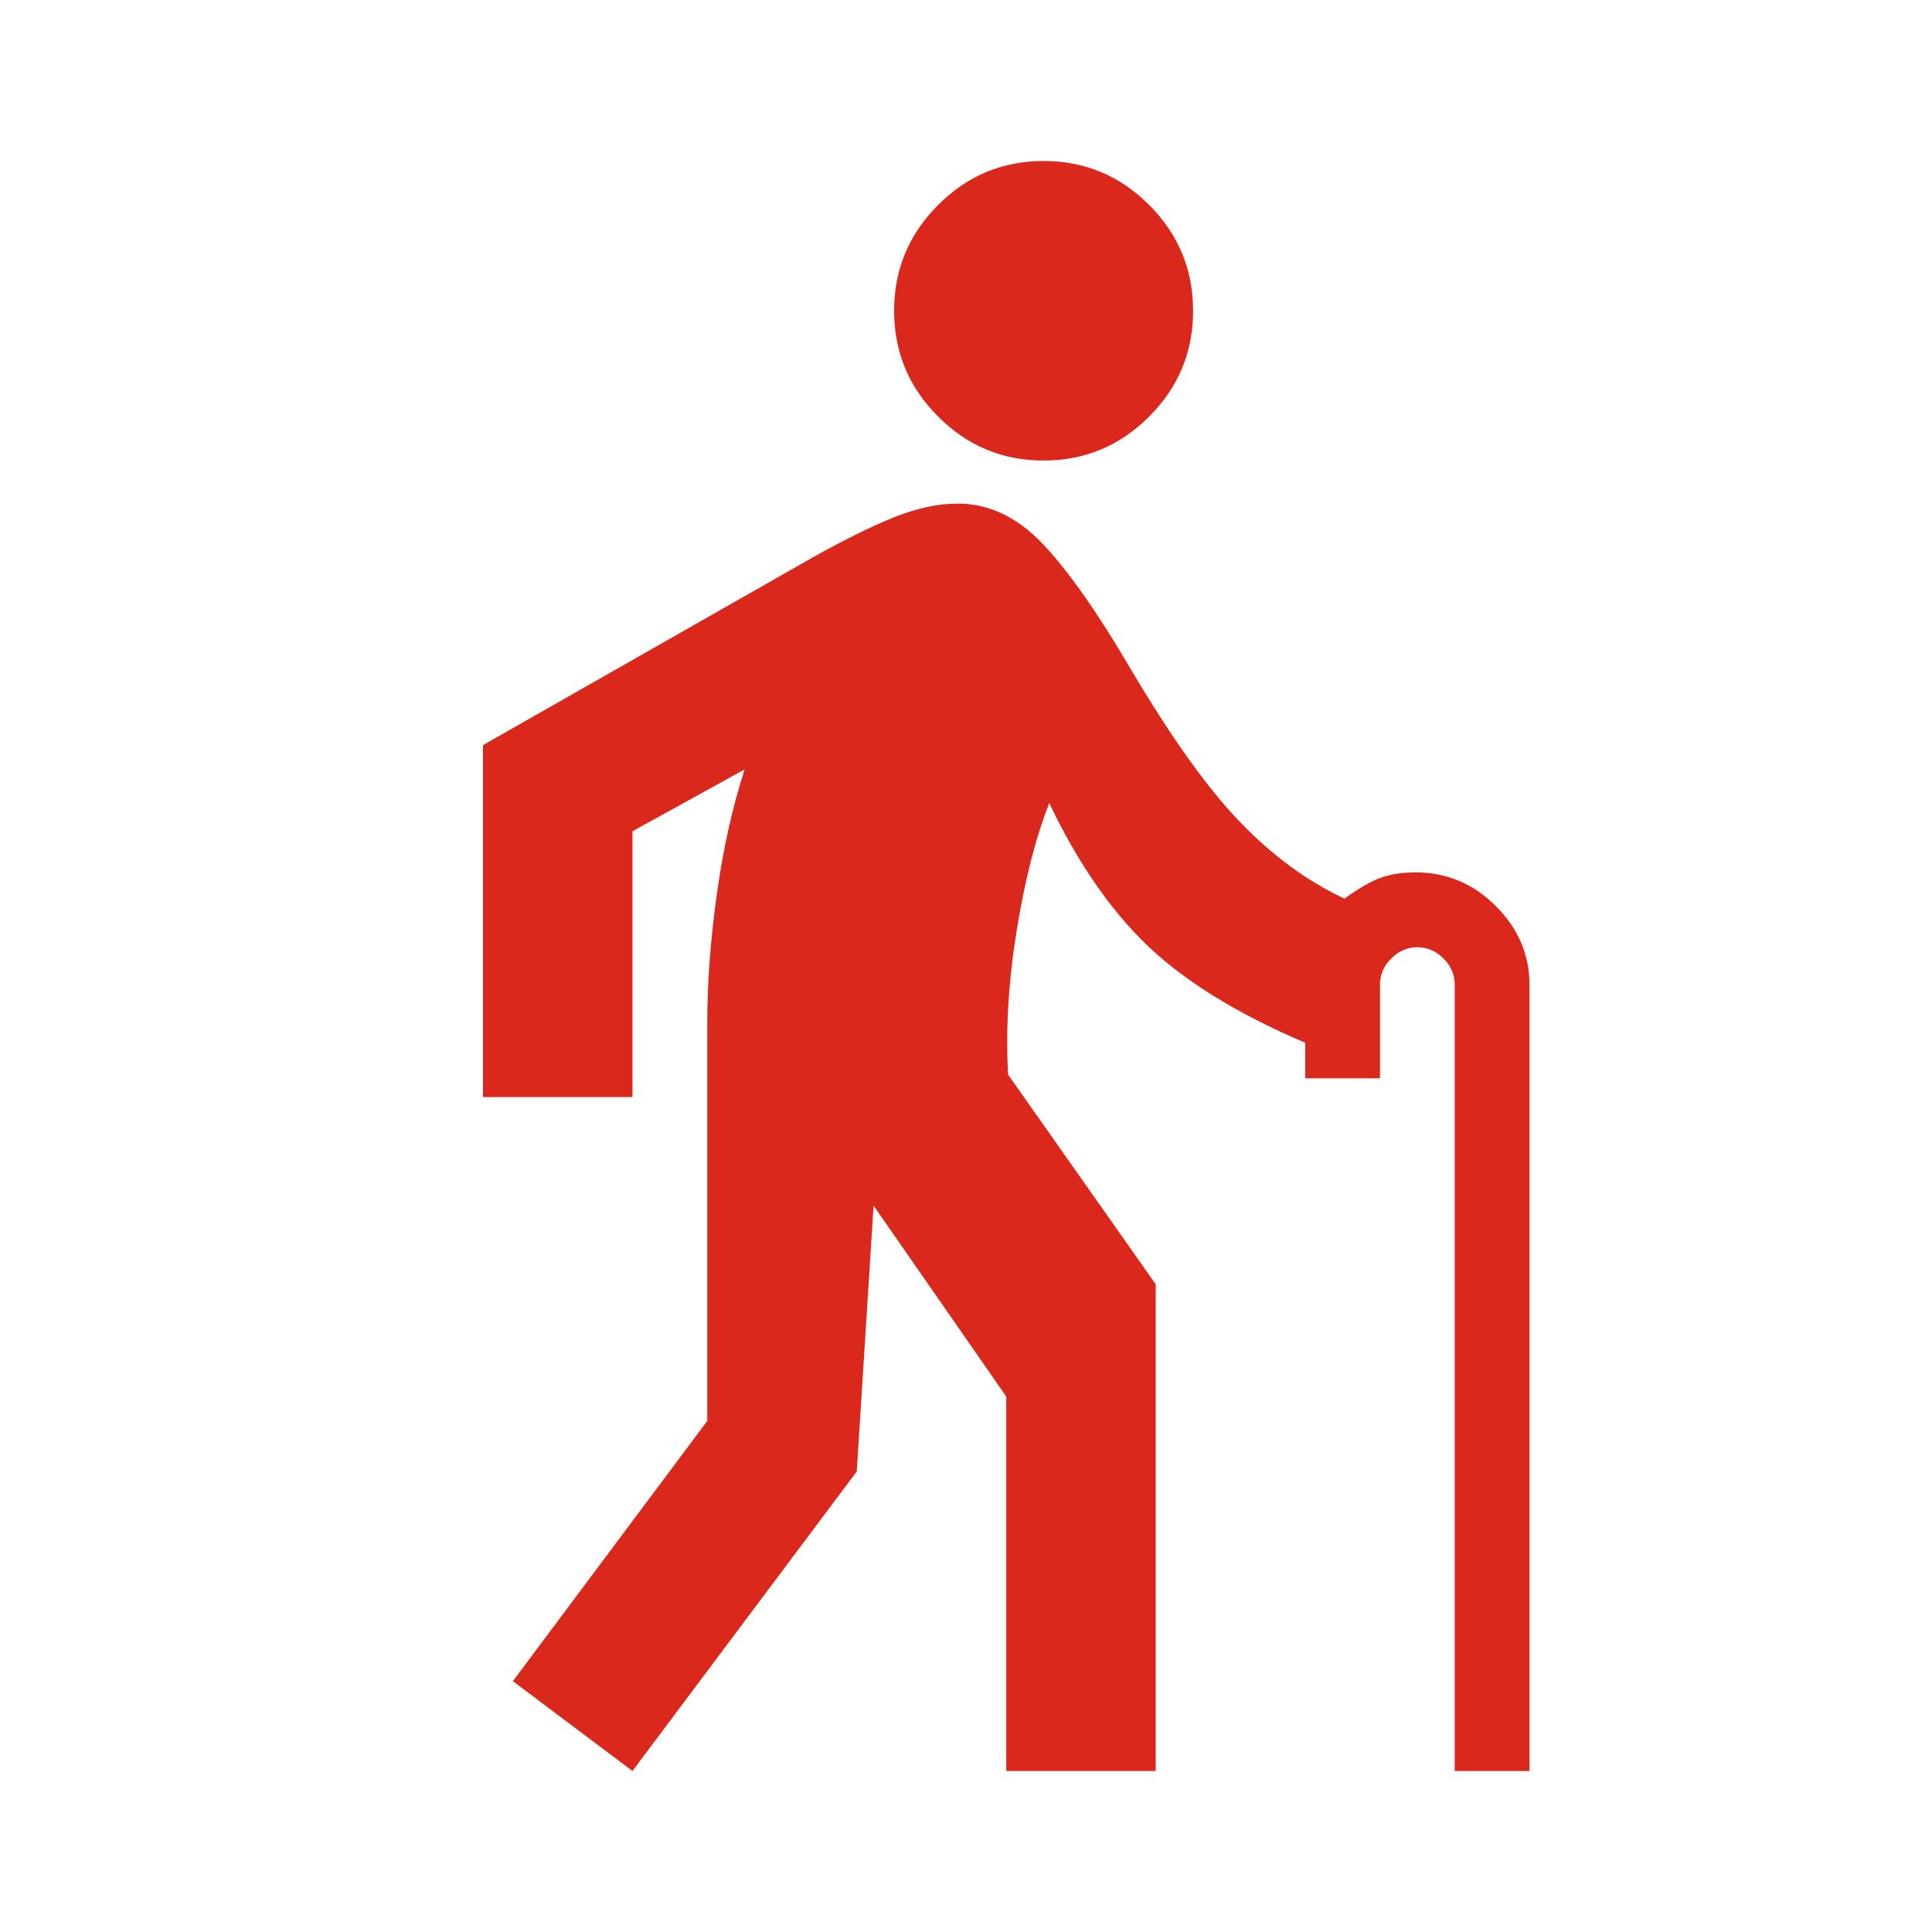 <svg width="24" height="24" viewBox="0 0 24 24" fill="none" xmlns="http://www.w3.org/2000/svg">
<path d="M7.857 22L6.371 20.884L8.786 17.651V12.698C8.786 12.217 8.824 11.694 8.902 11.128C8.979 10.562 9.095 10.039 9.25 9.558L7.857 10.326V13.628H6V9.256L10.086 6.93C10.473 6.713 10.809 6.547 11.095 6.43C11.382 6.314 11.649 6.256 11.896 6.256C12.283 6.256 12.635 6.422 12.953 6.756C13.27 7.089 13.637 7.612 14.055 8.326C14.551 9.163 14.999 9.791 15.402 10.209C15.804 10.628 16.238 10.946 16.702 11.163C16.872 11.039 17.019 10.954 17.143 10.907C17.267 10.861 17.414 10.837 17.584 10.837C17.971 10.837 18.304 10.977 18.582 11.256C18.861 11.535 19 11.861 19 12.233V22H18.071V12.233C18.071 12.108 18.025 12 17.932 11.907C17.839 11.814 17.731 11.767 17.607 11.767C17.483 11.767 17.375 11.814 17.282 11.907C17.189 12 17.143 12.108 17.143 12.233V13.395H16.214V12.954C15.379 12.597 14.729 12.198 14.264 11.756C13.8 11.314 13.39 10.721 13.034 9.977C12.864 10.411 12.728 10.942 12.628 11.57C12.527 12.198 12.492 12.791 12.523 13.349L14.357 15.954V22H12.5V17.349L10.852 14.977L10.643 18.279L7.857 22ZM12.964 5.721C12.454 5.721 12.016 5.539 11.653 5.174C11.289 4.81 11.107 4.372 11.107 3.86C11.107 3.349 11.289 2.911 11.653 2.547C12.016 2.182 12.454 2 12.964 2C13.475 2 13.912 2.182 14.276 2.547C14.64 2.911 14.821 3.349 14.821 3.86C14.821 4.372 14.64 4.81 14.276 5.174C13.912 5.539 13.475 5.721 12.964 5.721Z" fill="#DA291C"/>
</svg>

